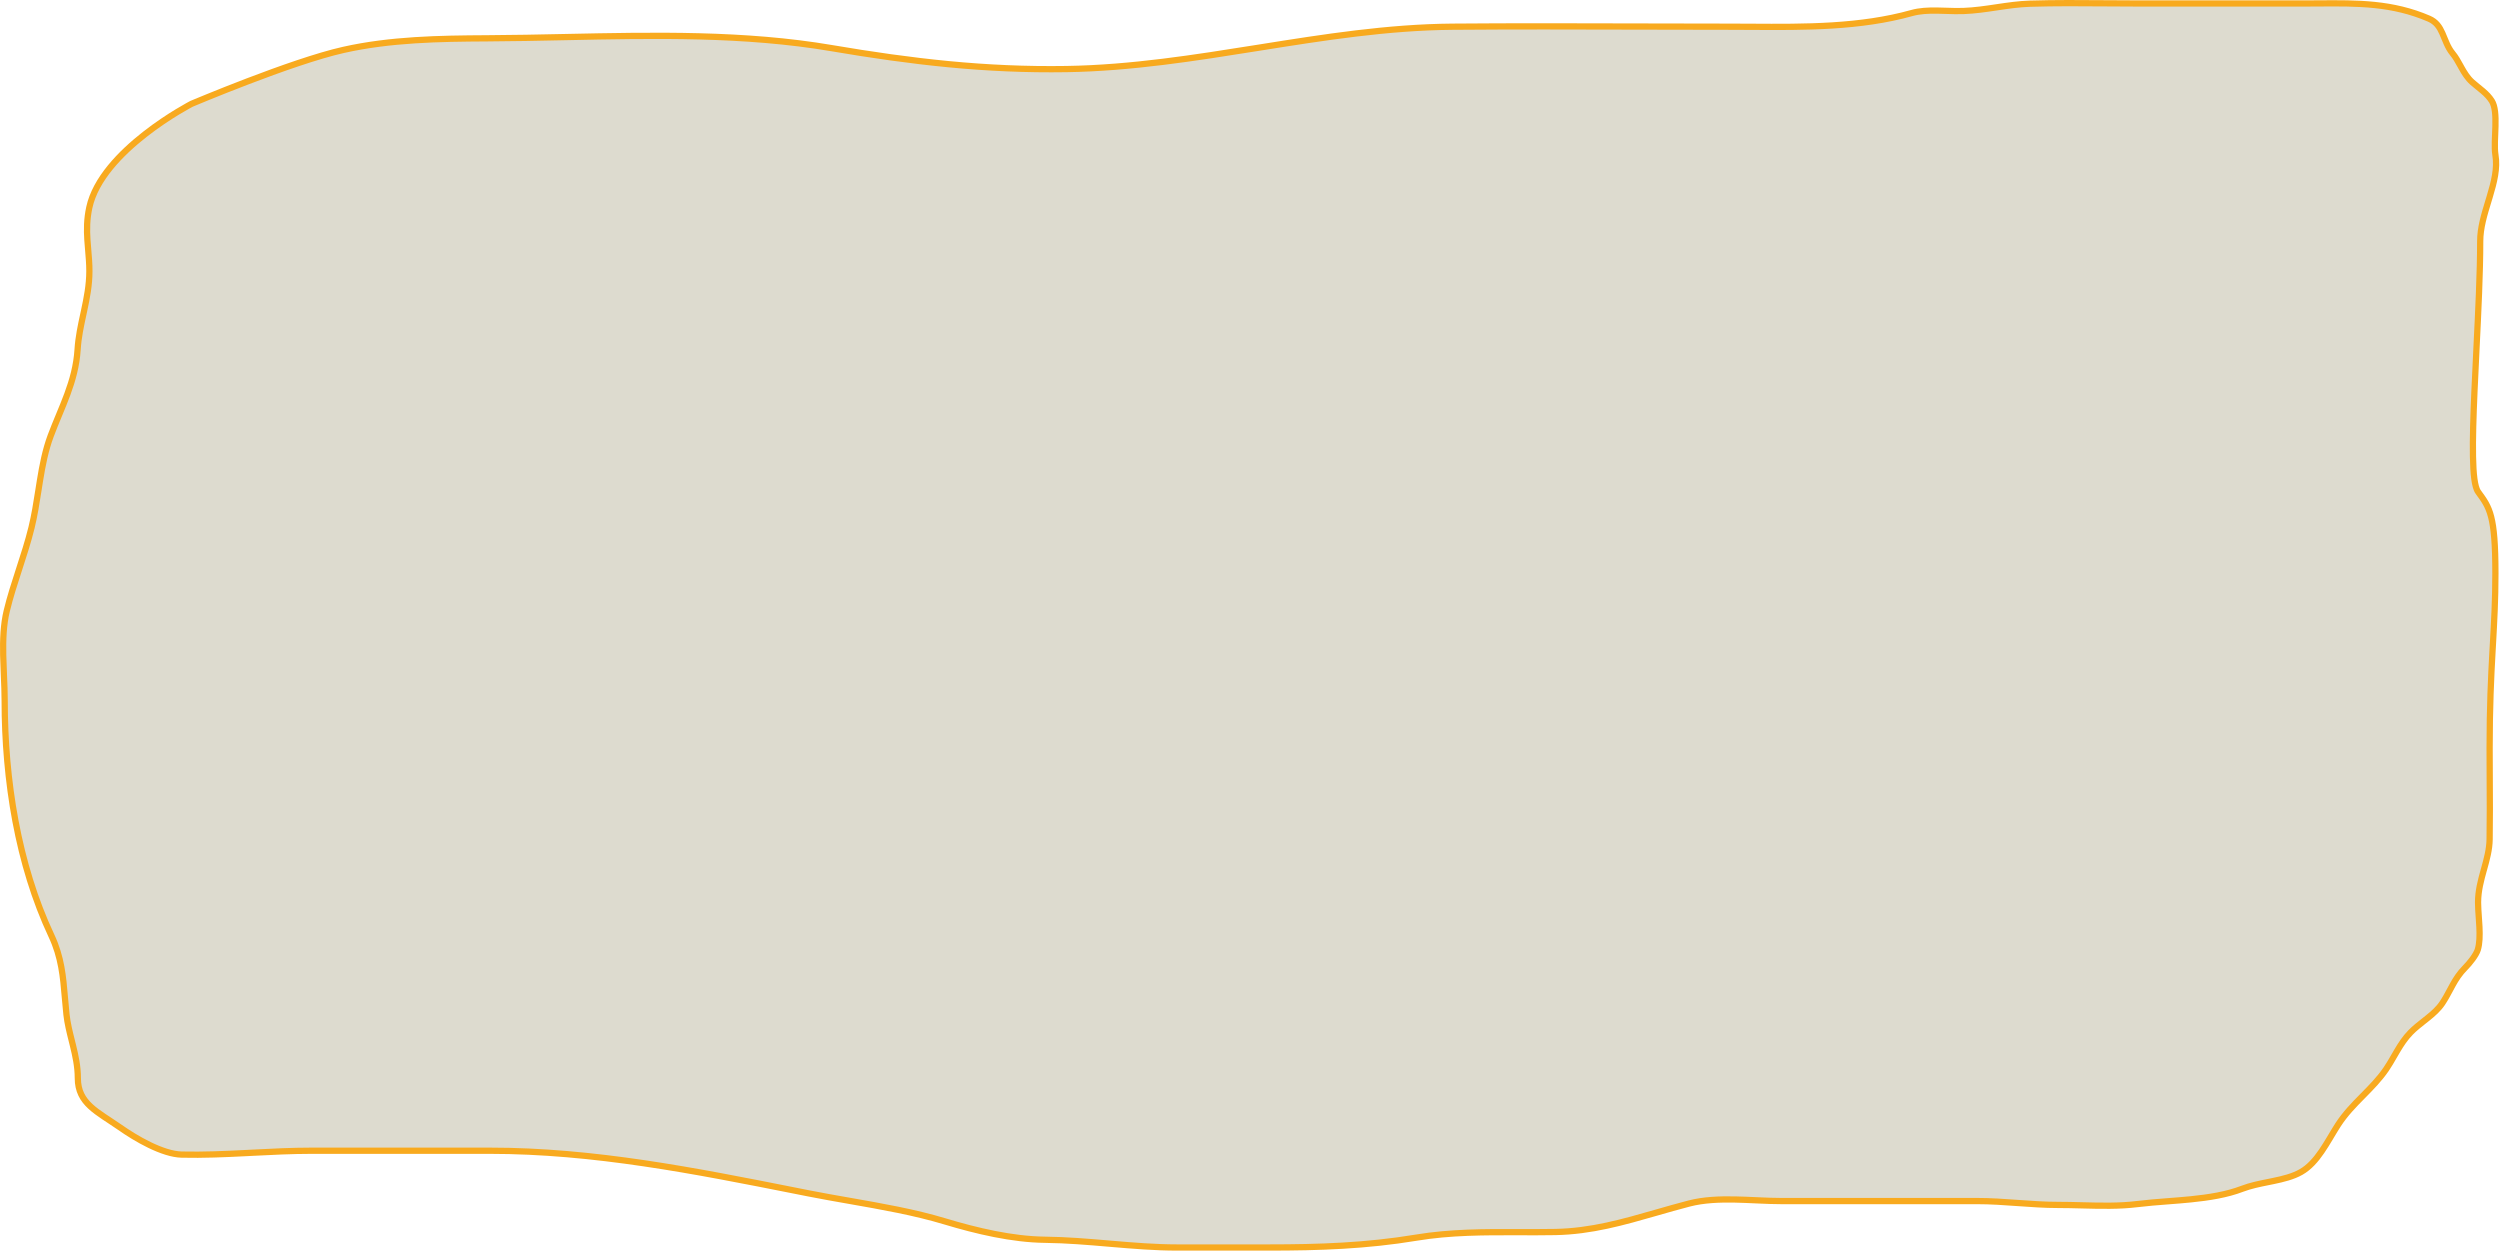 <?xml version="1.0" encoding="UTF-8"?> <svg xmlns="http://www.w3.org/2000/svg" width="1999" height="1000" viewBox="0 0 1999 1000" fill="none"> <path d="M153.161 83.021L153.301 82.962C153.453 82.897 153.68 82.802 153.977 82.677C154.572 82.427 155.451 82.059 156.585 81.587C158.853 80.642 162.142 79.282 166.22 77.619C174.377 74.295 185.69 69.765 198.31 64.943C223.599 55.28 253.976 44.509 274.768 39.864C312.256 31.489 350.988 30.837 389.518 30.639C410.142 30.534 430.888 30.097 451.685 29.66C523.225 28.157 595.359 26.64 665.148 38.514C728.95 49.368 787.776 56.259 852.899 55.228C904.515 54.411 955.263 46.315 1005.74 38.263L1007.62 37.963C1058.78 29.804 1109.67 21.781 1161.27 21.354C1210.21 20.949 1259.14 21.084 1308.09 21.219C1332.58 21.287 1357.06 21.354 1381.55 21.354C1387.79 21.354 1394.09 21.393 1400.42 21.433C1442.98 21.698 1487.29 21.974 1528.64 10.429C1534.91 8.678 1541.71 8.366 1548.77 8.46C1551.18 8.492 1553.65 8.573 1556.14 8.655C1560.79 8.808 1565.5 8.963 1569.96 8.8C1578.95 8.471 1587.78 7.159 1596.44 5.871L1596.83 5.814C1605.66 4.5 1614.34 3.226 1623.14 2.954C1643.46 2.326 1663.81 2.483 1684.19 2.641C1693.34 2.712 1702.5 2.783 1711.66 2.783H1840.97C1845.37 2.783 1849.68 2.752 1853.93 2.72C1885.2 2.491 1912.85 2.287 1942.27 14.96C1947.98 17.423 1950.67 21.564 1952.92 26.59C1953.49 27.857 1954.02 29.157 1954.57 30.51L1954.57 30.524C1955.12 31.867 1955.69 33.262 1956.31 34.643C1957.55 37.409 1959.04 40.232 1961.17 42.803C1963.5 45.613 1965.29 48.844 1967.21 52.309C1967.54 52.912 1967.88 53.521 1968.22 54.136C1970.49 58.182 1973.05 62.428 1976.83 65.776C1978.32 67.09 1979.81 68.308 1981.26 69.474L1981.62 69.768C1982.95 70.838 1984.23 71.866 1985.46 72.933C1988.14 75.249 1990.52 77.663 1992.45 80.718C1993.75 82.761 1994.56 85.632 1994.99 89.194C1995.42 92.728 1995.46 96.722 1995.35 100.872C1995.3 102.941 1995.21 105.025 1995.13 107.095L1995.12 107.233C1995.03 109.25 1994.95 111.256 1994.9 113.186C1994.8 117.1 1994.84 120.871 1995.35 123.98C1997.11 134.619 1994.27 145.706 1990.75 157.391C1990.39 158.609 1990.01 159.834 1989.64 161.065C1986.47 171.433 1983.17 182.241 1983.17 192.867C1983.17 217.991 1981.63 249.499 1980.12 280.091C1979.57 291.393 1979.02 302.571 1978.56 313.254C1977.7 333.016 1977.14 351.097 1977.4 365.073C1977.53 372.057 1977.86 378.078 1978.48 382.801C1978.79 385.162 1979.17 387.249 1979.66 388.995C1980.13 390.702 1980.74 392.264 1981.6 393.44C1986.36 399.949 1989.66 404.537 1991.89 413.187C1994.16 421.998 1995.32 435.093 1995.32 458.537C1995.32 479.854 1994.36 496.822 1993.32 515.368C1993.22 517.164 1993.11 518.974 1993.01 520.804C1991.86 541.546 1990.7 564.812 1990.7 598.325C1990.7 606.45 1990.74 614.565 1990.79 622.673C1990.88 638.862 1990.97 655.024 1990.7 671.19C1990.56 679.387 1988.43 687.084 1986.18 695.182L1986.06 695.588C1983.8 703.741 1981.46 712.294 1981.46 721.613C1981.46 725.143 1981.76 729.268 1982.05 733.47C1982.24 736.042 1982.42 738.642 1982.54 741.152C1982.87 747.994 1982.75 754.422 1981.23 759.398C1980.61 761.415 1979.06 764.069 1977.08 766.782C1975.14 769.447 1972.94 771.962 1971.24 773.67C1966.61 778.324 1963.65 783.057 1961.02 787.82C1960.3 789.118 1959.62 790.402 1958.94 791.683C1957.08 795.158 1955.24 798.61 1952.81 802.243C1949.81 806.72 1945.65 810.402 1941.07 814.084C1940.13 814.839 1939.17 815.598 1938.19 816.364C1934.52 819.257 1930.7 822.261 1927.44 825.619C1923.14 830.035 1919.86 835.07 1916.88 840.093C1915.99 841.6 1915.13 843.093 1914.27 844.57C1912.24 848.096 1910.26 851.531 1908.01 854.842C1902.6 862.771 1896.12 869.338 1889.47 876.074L1888.89 876.662C1882.09 883.558 1875.15 890.671 1869.49 899.428C1867.65 902.277 1865.84 905.306 1864.03 908.34C1863.7 908.895 1863.37 909.45 1863.04 910.004C1860.88 913.611 1858.7 917.203 1856.35 920.618C1851.66 927.467 1846.45 933.409 1839.91 937.128C1833.44 940.804 1825.7 942.701 1817.45 944.405C1816.23 944.657 1814.99 944.905 1813.75 945.154C1806.73 946.565 1799.46 948.026 1792.87 950.551C1780.54 955.272 1766.41 957.511 1751.86 958.974C1745.79 959.584 1739.58 960.063 1733.41 960.539C1725.01 961.187 1716.69 961.828 1708.96 962.785C1694.54 964.569 1679.6 964.178 1664.65 963.786C1658.3 963.62 1651.95 963.454 1645.64 963.454C1634.88 963.454 1624.18 962.688 1613.36 961.913L1613.36 961.912C1602.57 961.14 1591.67 960.359 1580.64 960.359H1423.97C1418.27 960.359 1412.3 960.117 1406.16 959.84C1405.38 959.805 1404.6 959.77 1403.83 959.734C1398.44 959.489 1392.94 959.239 1387.45 959.127C1374.91 958.873 1362.22 959.339 1350.65 962.33C1341.73 964.636 1333.05 967.13 1324.48 969.595C1297.9 977.238 1272.32 984.591 1243.64 985.12C1234.02 985.298 1224.36 985.27 1214.67 985.242C1187.32 985.164 1159.78 985.086 1132.45 989.624C1092.54 996.249 1054.88 997.5 1014.32 997.5H941.459C923.792 997.5 906.302 996.061 888.709 994.563L886.803 994.4C869.87 992.956 852.831 991.502 835.612 991.31C809.408 991.017 780.884 984.262 755.574 976.629C731.327 969.316 704.946 964.693 679.206 960.182C668.13 958.241 657.172 956.321 646.555 954.216C643.227 953.557 639.9 952.896 636.574 952.236C555.339 936.105 474.853 920.123 391.558 920.123H249.079C233.233 920.123 217.5 920.927 201.847 921.727C200.25 921.809 198.653 921.891 197.057 921.972C179.799 922.845 162.619 923.614 145.314 923.218C137.728 923.045 128.618 919.922 119.628 915.566C110.696 911.239 102.136 905.821 95.723 901.318C92.923 899.353 90.082 897.491 87.354 895.703C85.862 894.725 84.403 893.769 83.004 892.831C78.983 890.134 75.338 887.51 72.249 884.627C66.174 878.958 62.236 872.298 62.236 862.096C62.236 852.874 60.377 844.269 58.341 835.972C58.023 834.674 57.7 833.387 57.38 832.106C55.633 825.119 53.936 818.331 53.155 811.268C52.651 806.709 52.275 802.252 51.905 797.858C50.494 781.128 49.16 765.307 41.131 748.233C14.227 691.02 3.739 623.335 3.739 560.496C3.739 553.917 3.435 546.899 3.128 539.826C2.898 534.51 2.666 529.162 2.561 523.947C2.312 511.584 2.746 499.489 5.38 488.517C8.064 477.34 11.597 466.443 15.186 455.418L15.344 454.933C18.872 444.096 22.442 433.13 25.218 421.812C27.575 412.206 29.134 402.223 30.679 392.34C31.088 389.721 31.496 387.109 31.918 384.512C33.942 372.046 36.285 359.866 40.526 348.496C42.647 342.812 44.921 337.33 47.187 331.87L47.256 331.703C49.539 326.201 51.812 320.717 53.865 315.151C57.978 304.001 61.246 292.431 62.06 279.341C62.662 269.651 64.637 260.517 66.65 251.204C66.839 250.329 67.029 249.454 67.217 248.576C69.401 238.407 71.472 227.986 71.472 216.768C71.472 210.96 70.986 205.325 70.511 199.816C70.279 197.119 70.049 194.452 69.88 191.809C69.359 183.659 69.367 175.341 71.415 165.884C76.319 143.238 96.453 122.56 115.904 107.346C125.559 99.794 134.907 93.694 141.843 89.482C145.309 87.377 148.169 85.746 150.157 84.644C151.151 84.093 151.927 83.674 152.452 83.394C152.715 83.255 152.915 83.15 153.047 83.08C153.094 83.056 153.132 83.036 153.161 83.021Z" fill="#DDDBCF" stroke="#F8AA1F" stroke-width="5" stroke-linecap="round"></path> </svg> 